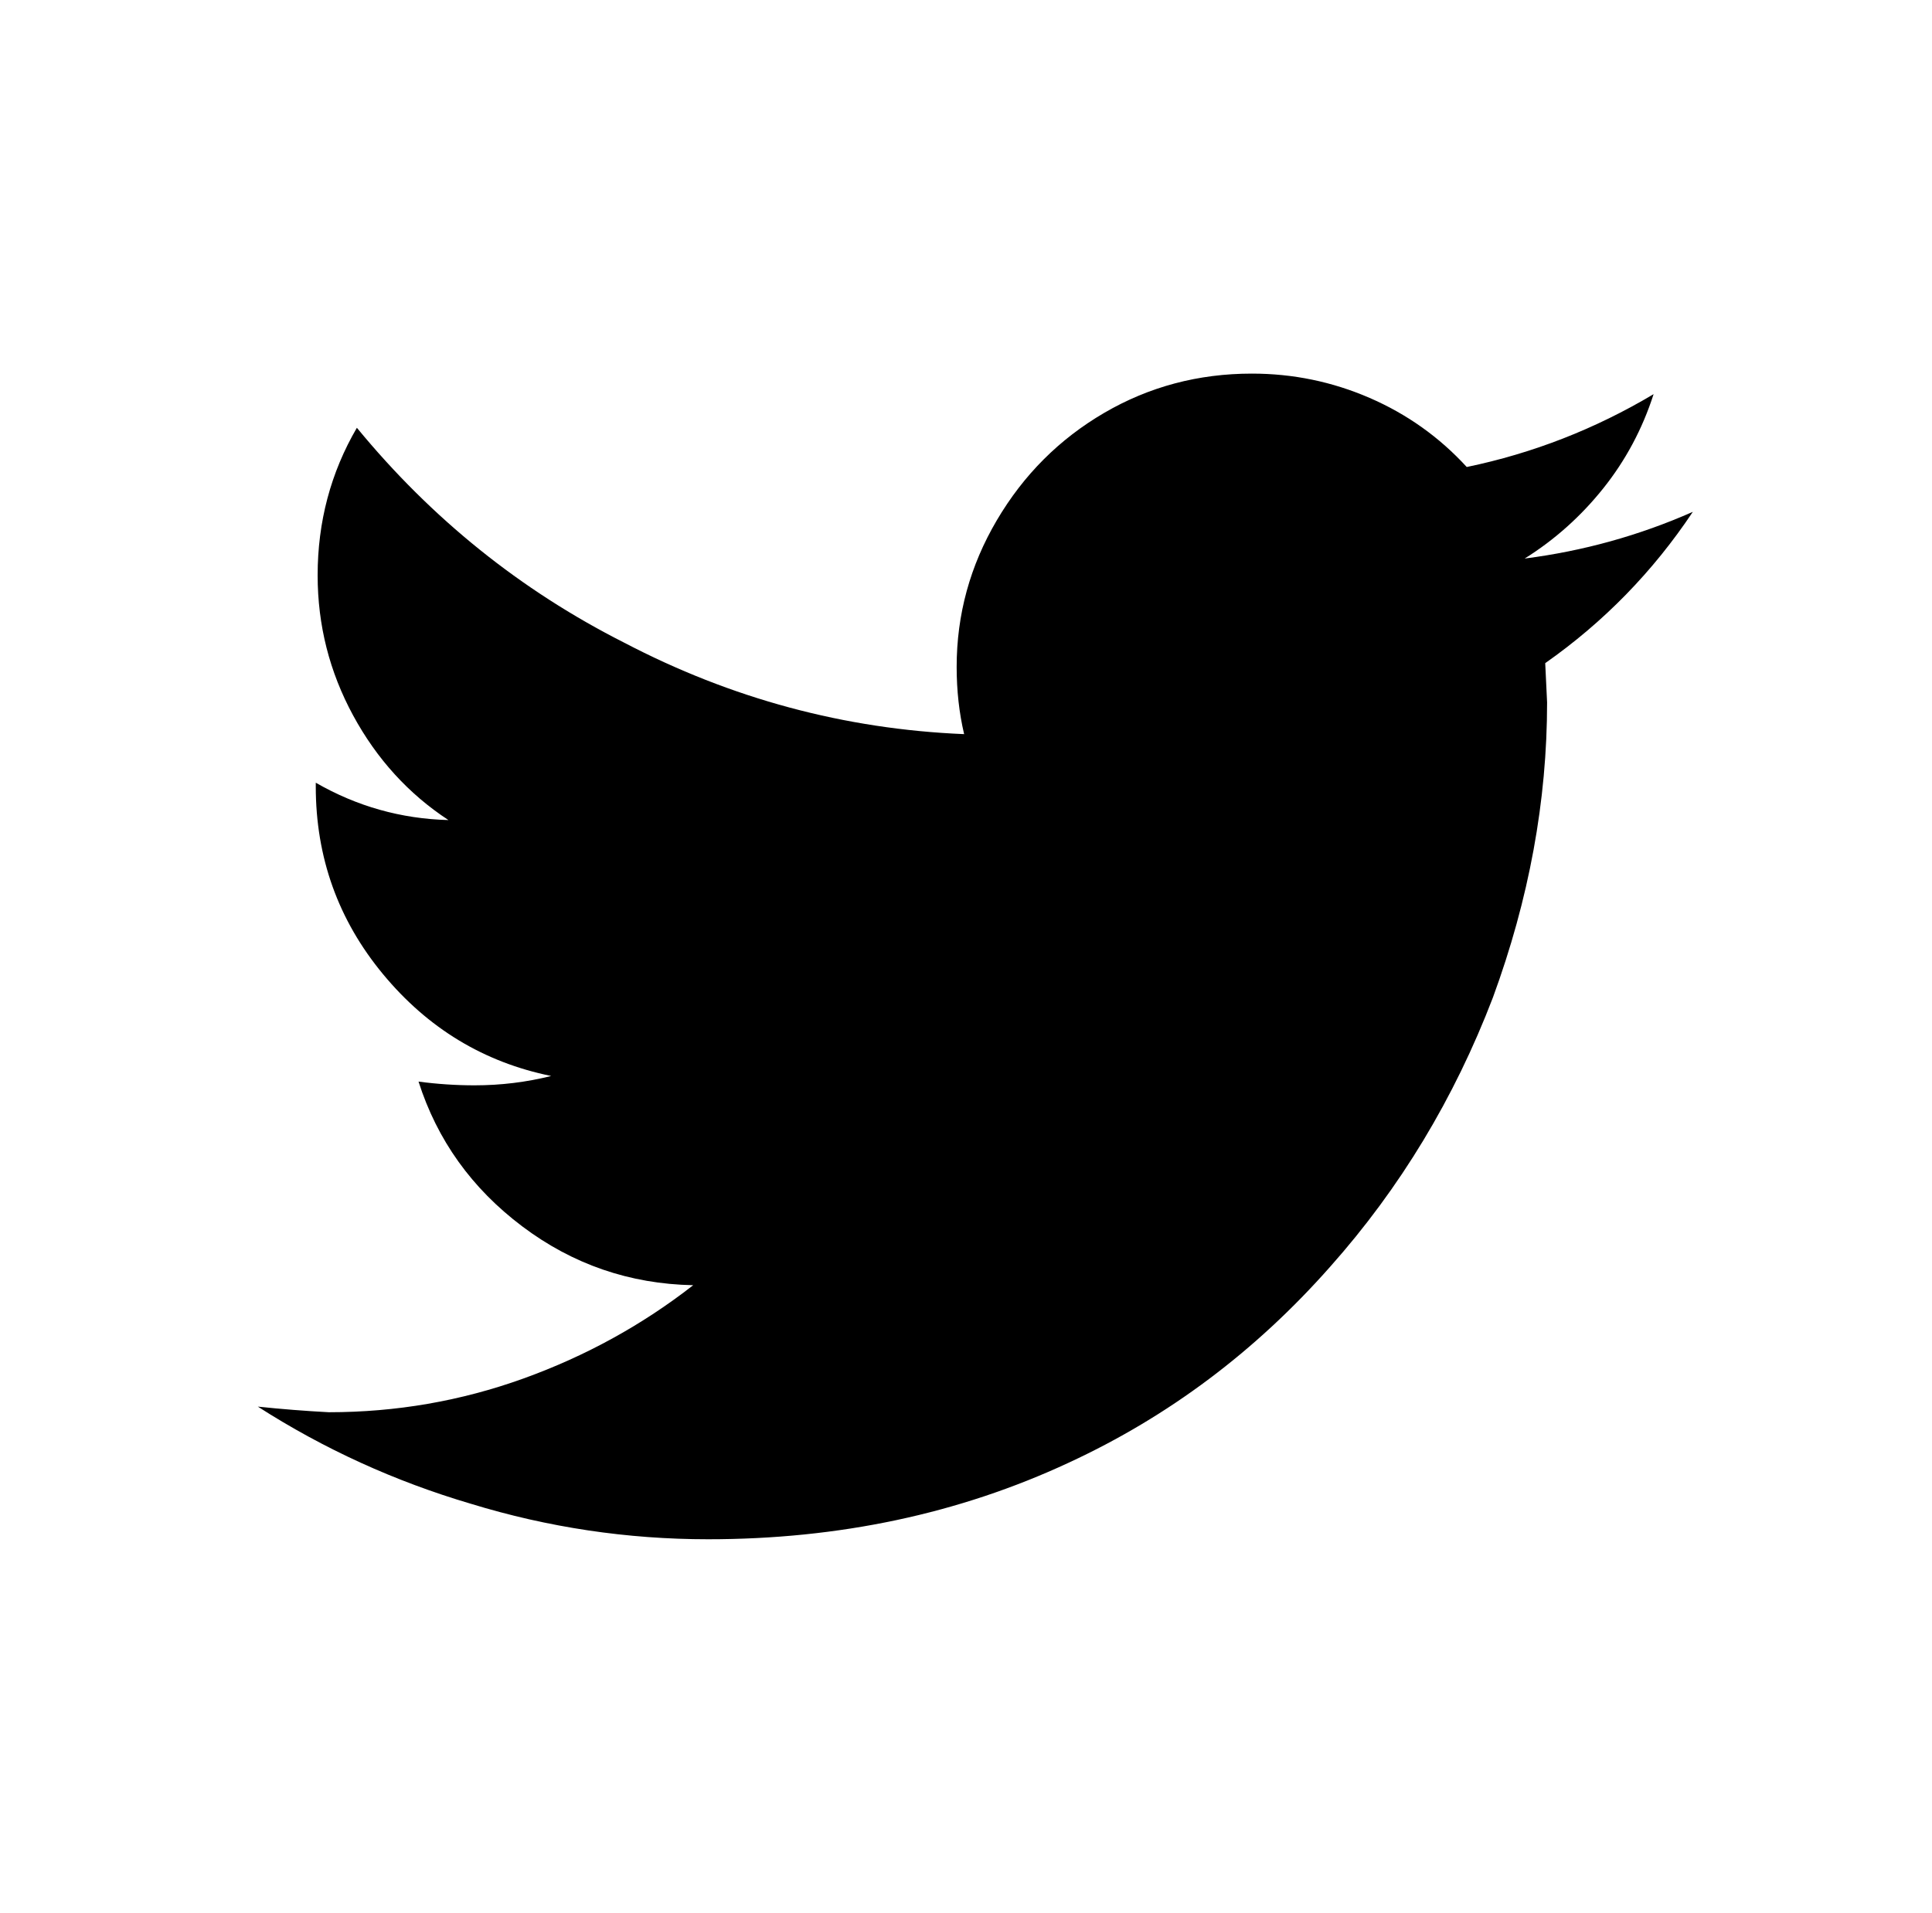 <?xml version="1.0" standalone="no"?>
<!DOCTYPE svg PUBLIC "-//W3C//DTD SVG 1.1//EN" "http://www.w3.org/Graphics/SVG/1.1/DTD/svg11.dtd" >
<svg xmlns="http://www.w3.org/2000/svg" xmlns:xlink="http://www.w3.org/1999/xlink" version="1.1" viewBox="-10 0 1034 1024">
   <path fill="currentColor"
d="M896 274q-43 19 -90 25q24 -15 42 -37.5t27 -50.5q-47 28 -100 39q-22 -24 -52 -37t-63 -13q-43 0 -79 21t-57.5 57.5t-21.5 78.5q0 19 4 36q-96 -4 -182 -49q-83 -42 -143 -115q-21 36 -21 79q0 40 19 75t51 56q-38 -1 -71 -20v2q0 57 36 100.5t90 54.5q-20 5 -41 5
q-15 0 -30 -2q15 47 55.5 77.5t91.5 31.5q-41 32 -91 50t-104 18q-19 -1 -38 -3q53 34 114 52q62 19 127 19q105 0 193 -41q80 -37 140 -105q56 -63 87 -144q29 -79 29 -158l-1 -21q47 -33 79 -81z" />
</svg>
